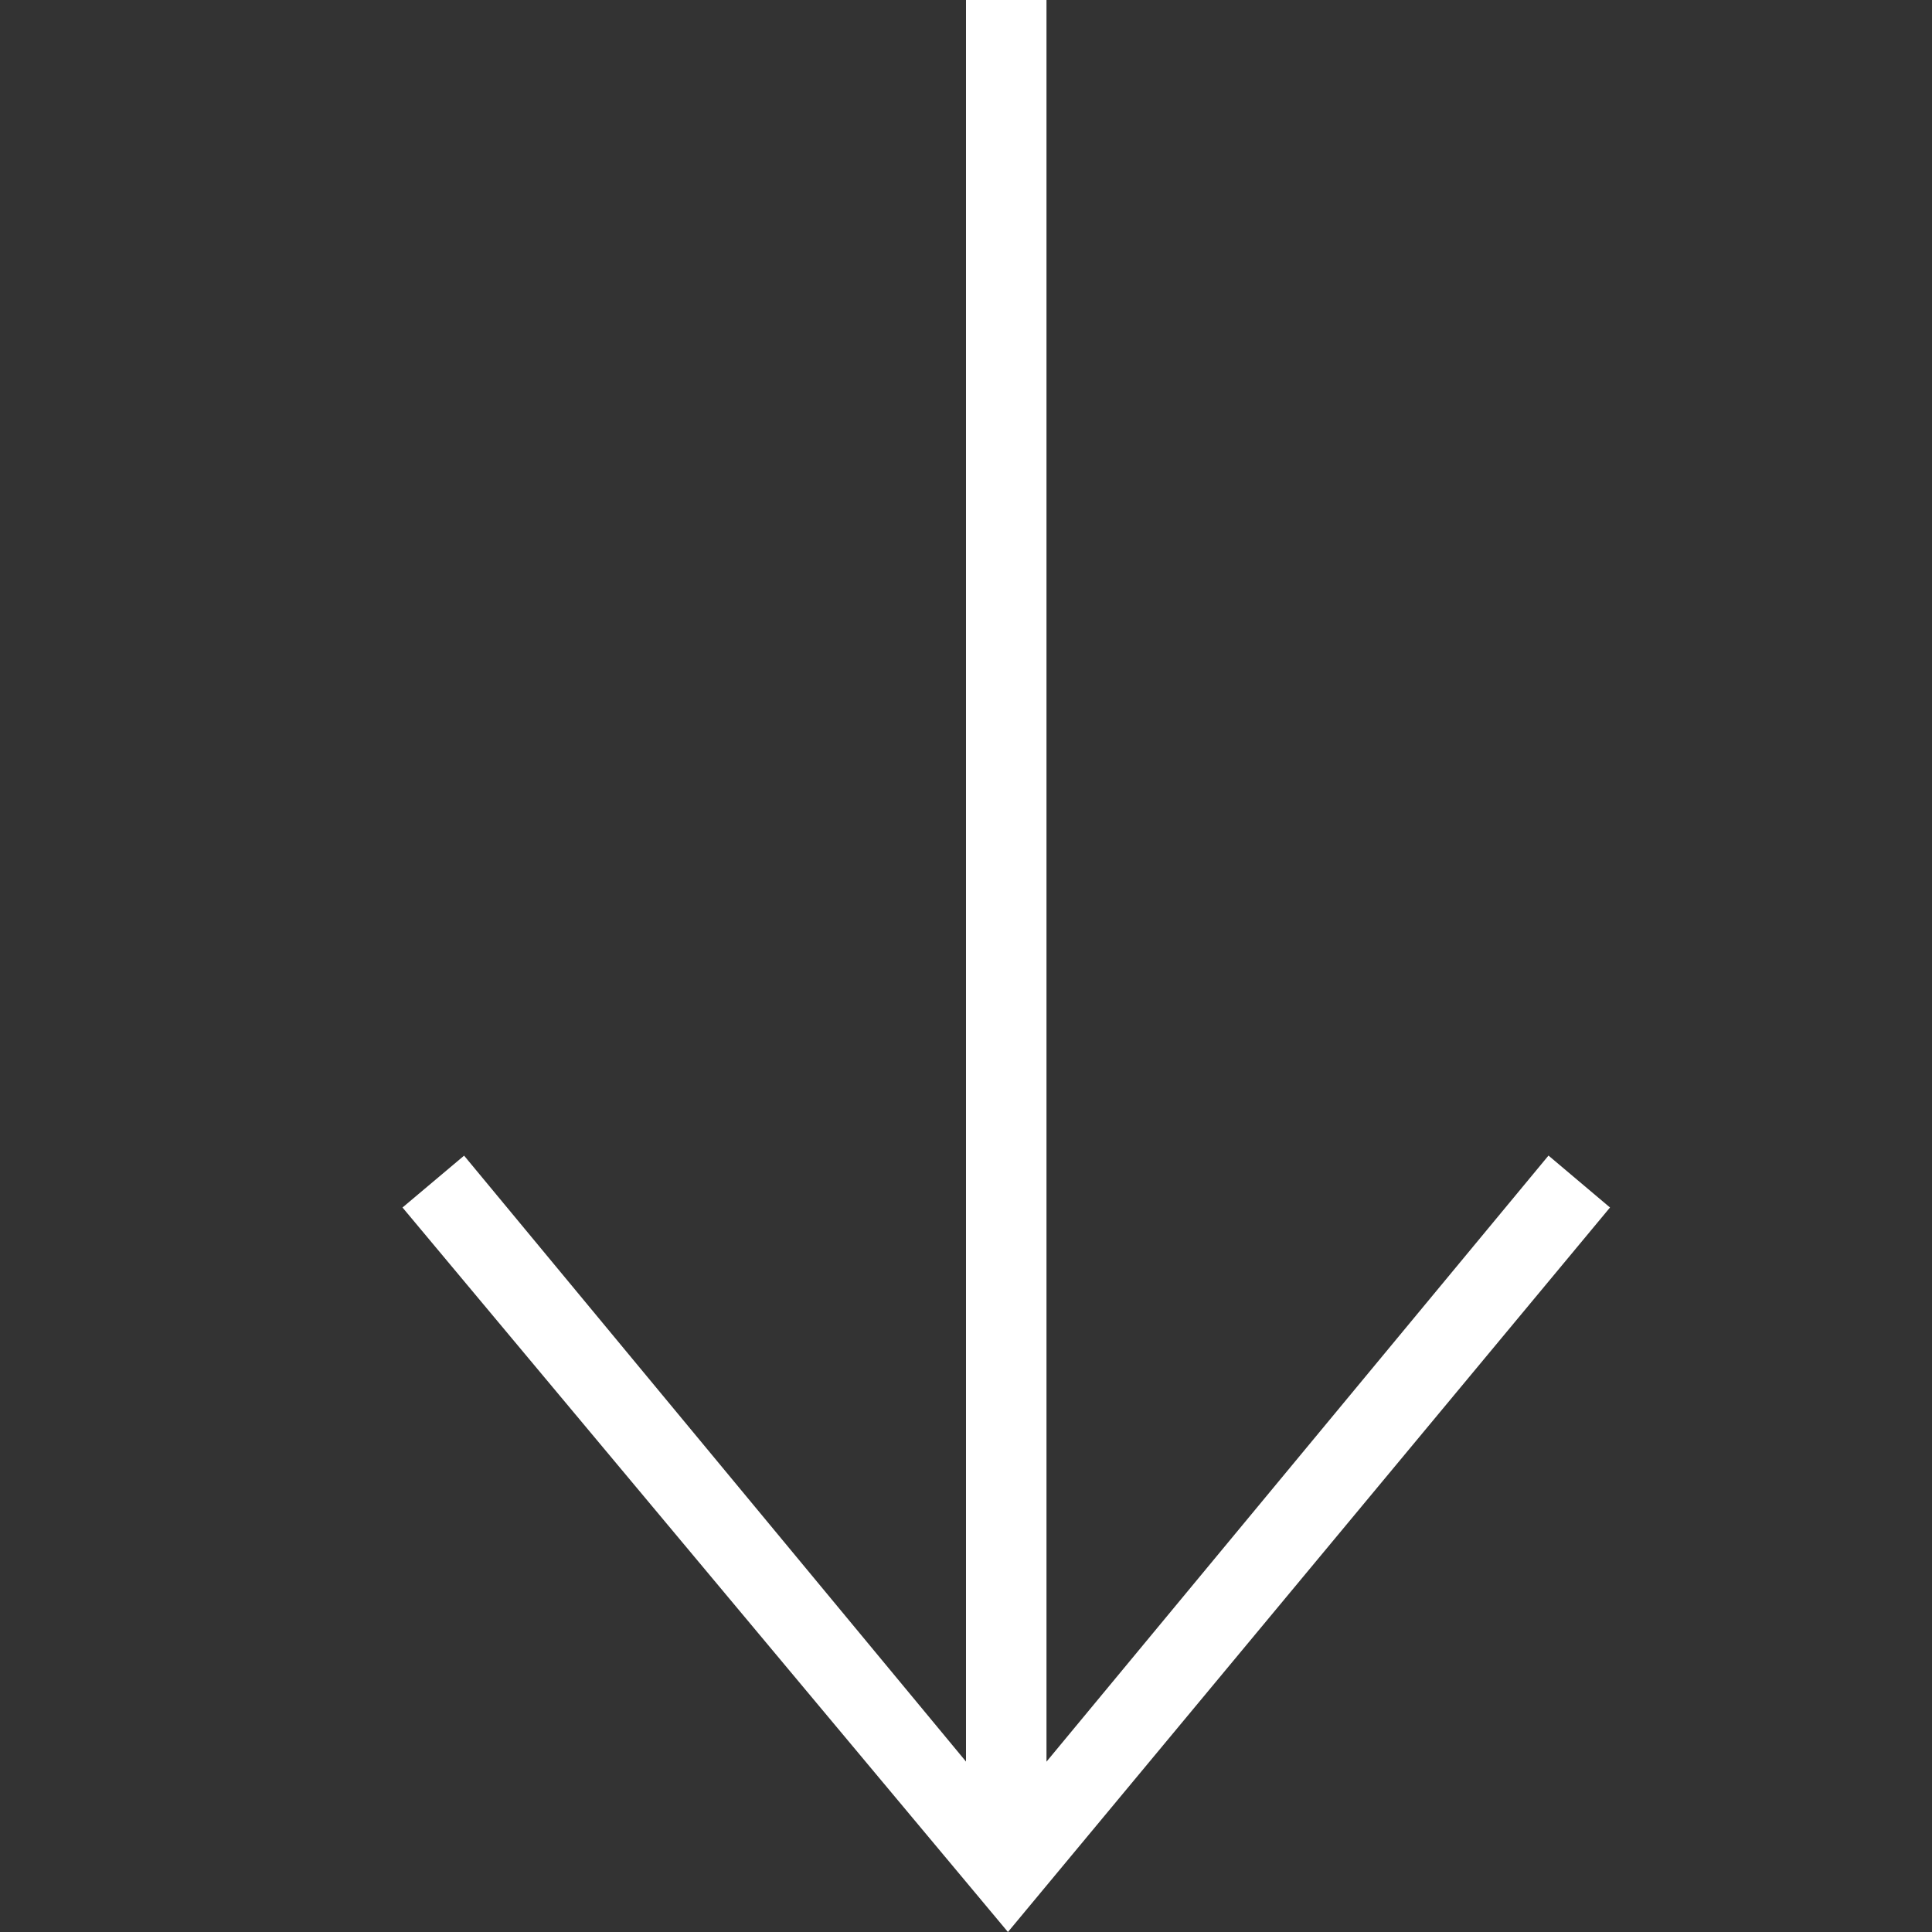<?xml version="1.0" encoding="UTF-8"?> <svg xmlns="http://www.w3.org/2000/svg" width="80" height="80" viewBox="0 0 80 80" fill="none"><rect x="0" y="0" width="80" height="80" fill="#333333" stroke="none"/> <path fill-rule="evenodd" clip-rule="evenodd" d="M40 72.943L19.217 47.853L16.667 50L41.737 80L66.667 50L64.12 47.85L43.333 72.947V0L40 0V72.943Z" fill="white"></path> </svg> 